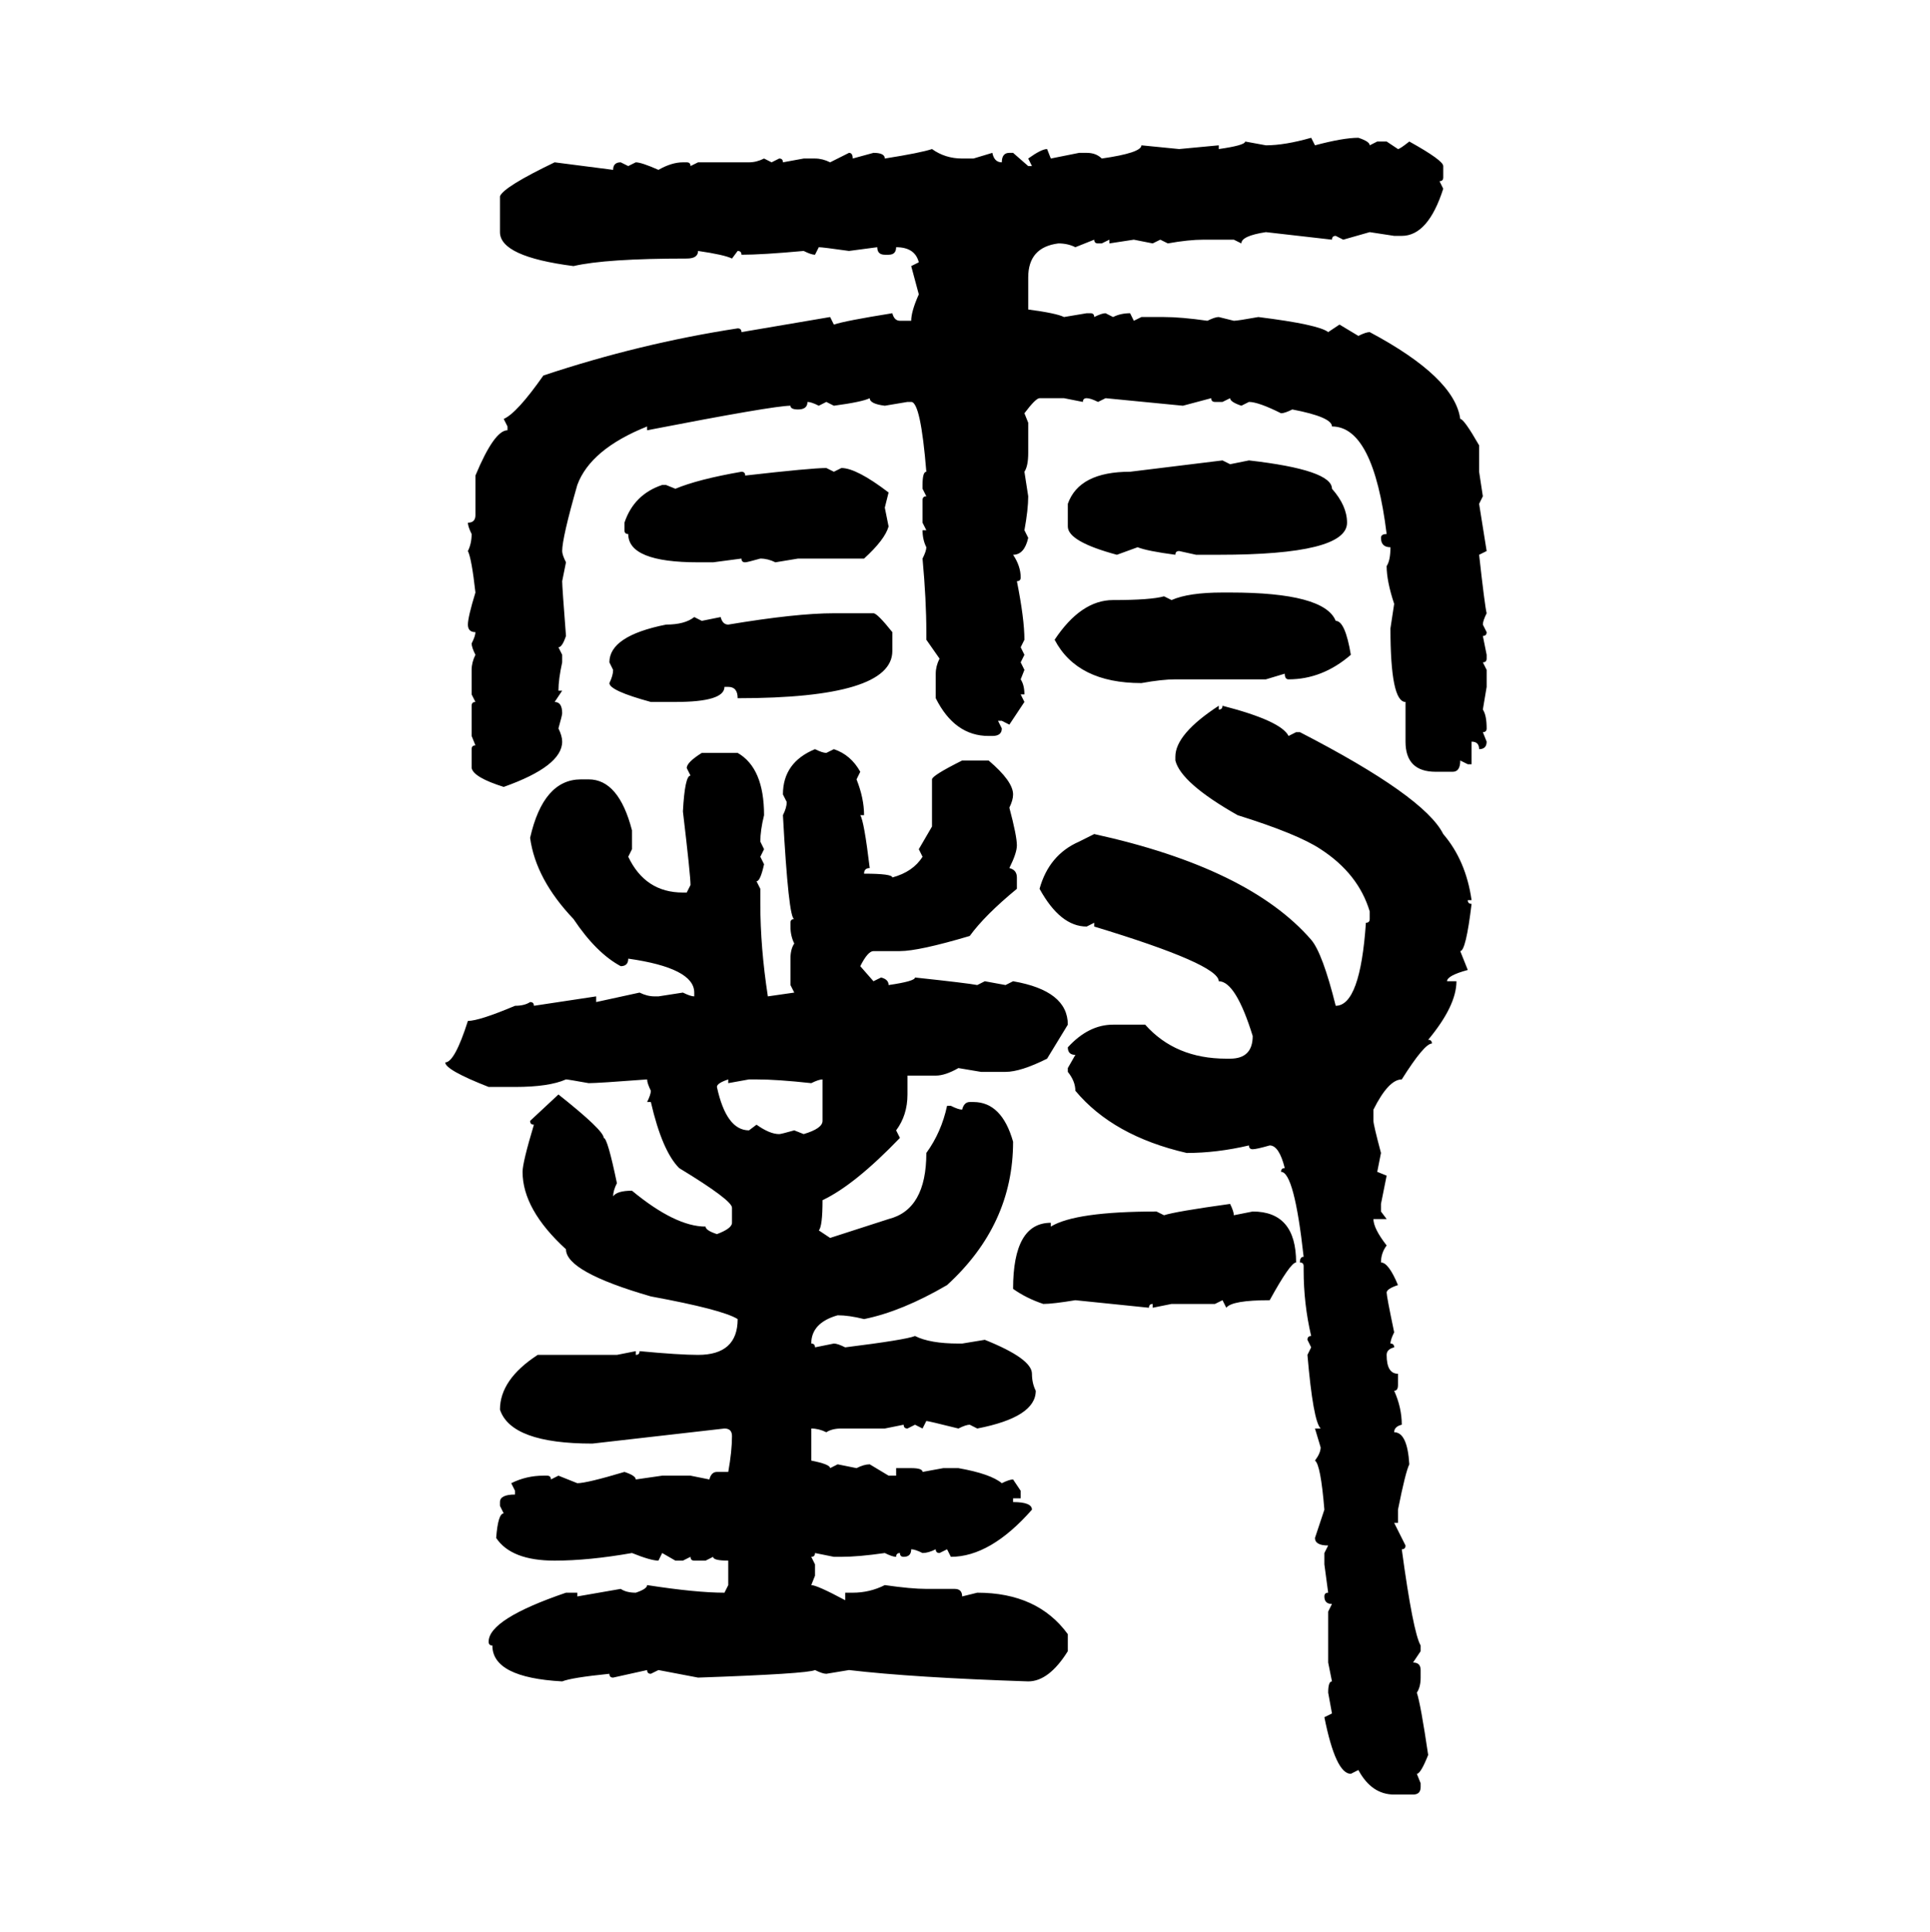 <svg xmlns="http://www.w3.org/2000/svg" xmlns:xlink="http://www.w3.org/1999/xlink" width="299.707" height="300"><path d="M203.61 21.39L203.61 21.39L204.20 22.56Q208.59 21.39 210.94 21.39L210.94 21.39Q212.70 21.97 212.70 22.56L212.70 22.56L213.87 21.97L215.33 21.97L217.09 23.14Q217.38 23.14 218.85 21.97L218.85 21.97Q224.12 24.90 224.12 25.78L224.12 25.78L224.12 27.54Q224.12 28.13 223.54 28.13L223.54 28.13L224.12 29.30Q221.78 36.62 217.68 36.62L217.68 36.62L216.50 36.62L212.70 36.04L208.59 37.21L207.42 36.62Q206.84 36.62 206.84 37.21L206.84 37.21L196.58 36.04Q192.77 36.62 192.77 37.79L192.77 37.79L191.60 37.21L186.91 37.21Q184.57 37.21 181.35 37.79L181.35 37.79L180.18 37.21L179.00 37.79L176.07 37.21L172.27 37.79L172.27 37.21L171.09 37.79L170.51 37.79Q169.92 37.79 169.92 37.21L169.92 37.21L166.99 38.38Q165.82 37.79 164.36 37.79L164.36 37.79Q159.67 38.38 159.67 43.07L159.67 43.07L159.67 48.05Q164.06 48.63 165.23 49.22L165.23 49.22L168.75 48.63L169.34 48.63Q169.92 48.63 169.92 49.22L169.92 49.22Q171.09 48.63 171.68 48.63L171.68 48.63L172.85 49.22Q174.02 48.63 175.49 48.63L175.49 48.63L176.07 49.80L177.25 49.22L180.76 49.22Q183.40 49.22 187.50 49.80L187.50 49.80Q188.67 49.22 189.26 49.22L189.26 49.22L191.60 49.80Q192.19 49.80 195.41 49.22L195.41 49.22Q204.79 50.39 206.25 51.56L206.25 51.56L208.01 50.39L210.94 52.15Q212.11 51.56 212.70 51.56L212.70 51.56Q225.88 58.59 226.76 65.04L226.76 65.04Q227.34 65.04 229.69 69.14L229.69 69.14L229.69 73.24L230.27 77.05L229.69 78.22Q230.57 83.79 230.86 85.55L230.86 85.55L229.69 86.13Q230.57 94.04 230.86 95.21L230.86 95.21Q230.27 96.39 230.27 96.97L230.27 96.97L230.86 98.14Q230.86 98.73 230.27 98.73L230.27 98.73L230.86 101.66L230.86 102.25Q230.86 102.83 230.27 102.83L230.27 102.83L230.86 104.00L230.86 106.64L230.27 110.16Q230.86 111.04 230.86 113.09L230.86 113.09Q230.86 113.67 230.27 113.67L230.27 113.67L230.86 115.14Q230.86 116.31 229.69 116.31L229.69 116.31Q229.69 115.14 228.52 115.14L228.52 115.14L228.52 118.65L227.93 118.65L226.76 118.07Q226.76 119.82 225.59 119.82L225.59 119.82L222.95 119.82Q218.26 119.82 218.26 115.14L218.26 115.14L218.26 108.98Q215.92 108.98 215.92 97.56L215.92 97.56L216.50 93.75Q215.33 90.23 215.33 87.89L215.33 87.89Q215.92 87.01 215.92 84.96L215.92 84.96Q214.45 84.96 214.45 83.50L214.45 83.50Q214.45 82.91 215.33 82.91L215.33 82.91Q213.28 66.21 206.84 66.21L206.84 66.21Q206.84 64.75 200.68 63.57L200.68 63.57Q199.51 64.16 198.93 64.16L198.93 64.16Q195.41 62.40 193.95 62.40L193.95 62.40L192.77 62.99Q191.02 62.40 191.02 61.82L191.02 61.82L189.84 62.40L188.67 62.40Q188.09 62.40 188.09 61.82L188.09 61.82L183.69 62.99L171.68 61.82L170.51 62.40Q169.34 61.82 168.75 61.82L168.75 61.82Q168.16 61.82 168.16 62.40L168.16 62.40L165.23 61.82L161.43 61.82Q160.84 61.82 159.08 64.16L159.08 64.16L159.67 65.63L159.67 70.31Q159.67 72.36 159.08 73.24L159.08 73.24L159.67 77.05Q159.67 79.10 159.08 82.32L159.08 82.32L159.67 83.50Q159.08 86.13 157.32 86.13L157.32 86.13Q158.50 87.89 158.50 89.65L158.50 89.65Q158.50 90.23 157.91 90.23L157.91 90.23Q159.08 96.09 159.08 99.32L159.08 99.32L158.50 100.49L159.08 101.66L158.50 102.83L159.08 104.00L158.50 105.47Q159.08 106.35 159.08 107.81L159.08 107.81L158.50 107.81L159.08 108.98L156.74 112.50L155.57 111.91L154.98 111.91L155.57 113.09Q155.57 114.26 154.10 114.26L154.10 114.26L153.52 114.26Q148.24 114.26 145.31 108.40L145.31 108.40L145.31 104.59Q145.31 103.42 145.90 102.25L145.90 102.25L143.85 99.32L143.85 98.14Q143.85 93.16 143.26 86.72L143.26 86.72Q143.85 85.55 143.85 84.96L143.85 84.96Q143.26 83.79 143.26 82.32L143.26 82.32L143.85 82.32L143.26 81.15L143.26 77.64Q143.26 77.05 143.85 77.05L143.85 77.05L143.26 75.88L143.26 75.29Q143.26 73.24 143.85 73.24L143.85 73.24Q142.97 62.40 141.50 62.40L141.50 62.40L140.92 62.40L137.40 62.99Q135.06 62.70 135.06 61.82L135.06 61.82Q133.89 62.40 129.49 62.99L129.49 62.99L128.32 62.40L127.15 62.99Q125.98 62.40 125.39 62.40L125.39 62.40Q125.39 63.57 123.93 63.57L123.93 63.57Q122.75 63.57 122.75 62.99L122.75 62.99Q120.12 62.99 100.49 66.80L100.49 66.80L100.49 66.21Q91.70 69.73 89.65 75.29L89.65 75.29Q87.30 83.50 87.30 85.55L87.30 85.55Q87.30 86.13 87.89 87.30L87.89 87.30L87.30 90.23Q87.30 91.11 87.89 98.73L87.89 98.73Q87.30 100.49 86.72 100.49L86.72 100.49L87.30 101.66L87.30 102.83Q86.72 105.47 86.72 107.23L86.72 107.23L87.30 107.23L86.13 108.98Q87.30 108.98 87.30 110.74L87.30 110.74Q87.30 111.04 86.72 113.09L86.72 113.09Q87.30 114.26 87.30 115.14L87.30 115.14Q87.30 118.95 78.22 122.17L78.22 122.17Q73.54 120.70 73.24 119.24L73.24 119.24L73.24 116.31Q73.24 115.72 73.83 115.72L73.83 115.72L73.24 114.26L73.24 109.57Q73.24 108.98 73.83 108.98L73.83 108.98L73.24 107.81L73.24 104.00Q73.24 102.83 73.83 101.66L73.83 101.66Q73.24 100.49 73.24 99.90L73.24 99.90Q73.83 98.73 73.83 98.14L73.83 98.14Q72.66 98.14 72.66 96.97L72.66 96.97Q72.66 95.80 73.83 91.99L73.83 91.99Q73.24 86.72 72.66 85.55L72.66 85.55Q73.24 84.38 73.24 82.91L73.24 82.91Q72.66 81.74 72.66 81.15L72.66 81.15Q73.83 81.15 73.83 79.98L73.83 79.98L73.83 73.83Q76.76 66.80 78.81 66.80L78.81 66.80L78.81 66.21L78.22 65.04Q80.27 64.16 84.38 58.30L84.38 58.30Q99.32 53.32 114.55 50.98L114.55 50.98Q115.14 50.98 115.14 51.56L115.14 51.56L128.91 49.22L129.49 50.39Q131.25 49.80 138.57 48.63L138.57 48.63Q138.87 49.80 139.75 49.80L139.75 49.80L141.50 49.80Q141.50 48.34 142.68 45.70L142.68 45.70L141.50 41.31L142.68 40.72Q142.09 38.38 139.16 38.38L139.16 38.38Q139.16 39.55 137.99 39.55L137.99 39.55L137.40 39.55Q136.23 39.55 136.23 38.38L136.23 38.38L131.84 38.96Q127.73 38.38 127.15 38.38L127.15 38.38L126.56 39.55Q125.98 39.55 124.80 38.96L124.80 38.96Q118.36 39.55 115.14 39.55L115.14 39.55Q115.14 38.96 114.55 38.96L114.55 38.96L113.67 40.14Q112.50 39.55 108.40 38.96L108.40 38.96Q108.40 40.14 106.64 40.14L106.64 40.14Q94.04 40.14 89.06 41.31L89.06 41.31Q77.64 39.84 77.64 36.04L77.64 36.04L77.64 30.47Q78.22 29.00 86.13 25.20L86.13 25.20L95.21 26.37Q95.21 25.20 96.39 25.20L96.39 25.20L97.56 25.78L98.73 25.20Q99.61 25.20 102.25 26.37L102.25 26.37Q104.30 25.20 106.05 25.20L106.05 25.20L106.64 25.20Q107.23 25.20 107.23 25.78L107.23 25.78L108.40 25.20L116.31 25.20Q117.48 25.20 118.65 24.61L118.65 24.61L119.82 25.20L121.00 24.61Q121.58 24.61 121.58 25.20L121.58 25.20L124.80 24.61L126.56 24.61Q127.73 24.61 128.91 25.20L128.91 25.20L131.84 23.73Q132.42 23.73 132.42 24.61L132.42 24.61L135.64 23.73Q137.40 23.73 137.40 24.61L137.40 24.61Q142.97 23.73 144.73 23.14L144.73 23.14Q146.78 24.61 149.41 24.61L149.41 24.61L151.17 24.61L154.10 23.73Q154.39 25.20 155.57 25.20L155.57 25.20Q155.57 23.73 156.74 23.73L156.74 23.73L157.32 23.73L159.67 25.78L160.25 25.78L159.67 24.61Q161.72 23.14 162.60 23.14L162.60 23.14L163.18 24.61L167.58 23.73L168.75 23.73Q170.21 23.73 171.09 24.61L171.09 24.61Q177.25 23.73 177.25 22.56L177.25 22.56L183.11 23.14L189.26 22.56L189.26 23.14Q193.36 22.56 193.36 21.97L193.36 21.97L196.58 22.56Q199.51 22.56 203.61 21.39ZM175.49 73.24L189.84 71.48L191.02 72.07L193.95 71.48Q206.84 72.95 206.84 75.88L206.84 75.88Q209.18 78.52 209.18 81.15L209.18 81.15Q209.18 86.13 189.26 86.13L189.26 86.13L185.74 86.13L183.11 85.55Q182.52 85.55 182.52 86.13L182.52 86.13Q178.13 85.55 176.66 84.96L176.66 84.96L173.44 86.13Q165.82 84.08 165.82 81.74L165.82 81.74L165.82 78.22Q167.58 73.24 175.49 73.24L175.49 73.24ZM128.32 72.66L128.32 72.66L129.49 73.24L130.66 72.66Q133.01 72.66 137.99 76.46L137.99 76.46L137.40 78.81L137.99 81.74Q137.40 83.79 134.18 86.72L134.18 86.72L123.93 86.72L120.41 87.30Q119.24 86.72 118.07 86.72L118.07 86.72Q116.02 87.30 115.72 87.30L115.72 87.30Q115.14 87.30 115.14 86.72L115.14 86.72L110.74 87.30L108.40 87.30Q97.56 87.30 97.56 82.91L97.56 82.91Q96.97 82.91 96.97 82.32L96.97 82.32L96.97 81.15Q98.44 76.76 102.83 75.29L102.83 75.29L103.42 75.29L104.88 75.88Q108.40 74.41 115.14 73.24L115.14 73.24Q115.72 73.24 115.72 73.83L115.72 73.83Q125.98 72.66 128.32 72.66ZM189.84 91.99L189.84 91.99L191.02 91.99Q205.66 91.99 207.42 96.39L207.42 96.39Q208.89 96.39 209.77 101.66L209.77 101.66Q205.37 105.47 200.10 105.47L200.10 105.47Q199.51 105.47 199.51 104.59L199.51 104.59L196.58 105.47L182.52 105.47Q180.47 105.47 177.25 106.05L177.25 106.05Q167.29 106.05 163.77 99.32L163.77 99.32Q167.87 93.16 172.85 93.16L172.85 93.16Q178.71 93.16 180.76 92.58L180.76 92.58L181.93 93.16Q184.57 91.99 189.84 91.99ZM129.49 95.21L129.49 95.21L135.64 95.21Q136.23 95.21 138.57 98.14L138.57 98.14L138.57 101.07Q138.57 108.40 114.55 108.40L114.55 108.40Q114.55 106.64 113.09 106.64L113.09 106.64L112.50 106.64Q112.50 108.98 104.88 108.98L104.88 108.98L101.07 108.98Q94.63 107.23 94.63 106.05L94.63 106.05Q95.21 104.88 95.21 104.00L95.21 104.00L94.63 102.83Q94.63 98.73 103.42 96.97L103.42 96.97Q106.35 96.97 107.81 95.80L107.81 95.80L108.98 96.39L111.91 95.80Q112.21 96.97 113.09 96.97L113.09 96.97Q123.63 95.21 129.49 95.21ZM189.26 109.57L189.26 109.57L189.26 110.16Q189.84 110.16 189.84 109.57L189.84 109.57Q198.93 111.91 200.10 114.26L200.10 114.26L201.27 113.67L201.86 113.67Q221.19 123.63 224.12 129.49L224.12 129.49Q227.64 133.59 228.52 139.75L228.52 139.75L227.93 139.75Q227.93 140.33 228.52 140.33L228.52 140.33Q227.64 147.66 226.76 147.66L226.76 147.66L227.93 150.59Q224.71 151.46 224.71 152.34L224.71 152.34L226.17 152.34Q226.17 156.15 221.78 161.43L221.78 161.43Q222.36 161.43 222.36 162.01L222.36 162.01Q221.19 162.01 217.68 167.58L217.68 167.58Q215.63 167.58 213.28 172.27L213.28 172.27L213.28 174.02Q213.28 174.61 214.45 179.00L214.45 179.00L213.87 181.93L215.33 182.52L214.45 186.91L214.45 188.09L215.33 189.26L213.28 189.26Q213.28 190.72 215.33 193.36L215.33 193.36Q214.45 194.53 214.45 196.00L214.45 196.00Q215.63 196.00 217.09 199.51L217.09 199.51Q215.33 200.10 215.33 200.68L215.33 200.68Q215.33 201.27 216.50 206.84L216.50 206.84Q215.92 208.01 215.92 208.59L215.92 208.59Q216.50 208.59 216.50 209.18L216.50 209.18Q215.33 209.47 215.33 210.35L215.33 210.35Q215.33 213.28 217.09 213.28L217.09 213.28L217.09 215.04Q217.09 215.92 216.50 215.92L216.50 215.92Q217.68 218.55 217.68 221.19L217.68 221.19Q216.50 221.48 216.50 222.36L216.50 222.36Q218.55 222.36 218.85 227.34L218.85 227.34Q218.26 228.52 217.09 234.38L217.09 234.38L217.09 236.43L216.50 236.43L218.26 239.94Q218.26 240.53 217.68 240.53L217.68 240.53Q219.43 253.42 220.61 255.47L220.61 255.47L220.61 256.35L219.43 258.11Q220.61 258.11 220.61 259.28L220.61 259.28L220.61 260.45Q220.61 261.91 220.02 262.79L220.02 262.79Q220.61 264.55 221.78 272.46L221.78 272.46Q220.61 275.39 220.02 275.39L220.02 275.39L220.61 276.86L220.61 277.44Q220.61 278.61 219.43 278.61L219.43 278.61L216.50 278.61Q212.99 278.61 210.94 274.80L210.94 274.80L209.77 275.39Q207.42 275.39 205.66 266.60L205.66 266.60L206.84 266.02L206.25 262.79Q206.25 261.04 206.84 261.04L206.84 261.04L206.25 258.11L206.25 250.20L206.84 249.02Q205.66 249.02 205.66 247.85L205.66 247.85Q205.66 247.27 206.25 247.27L206.25 247.27L205.66 242.87L205.66 241.11L206.25 239.94Q204.20 239.94 204.20 238.77L204.20 238.77L205.66 234.38Q205.08 227.34 204.20 226.76L204.20 226.76Q205.08 225.59 205.08 224.71L205.08 224.71L204.20 221.78L205.08 221.78Q203.91 220.61 203.03 210.35L203.03 210.35L203.61 209.18L203.03 208.01Q203.03 207.42 203.61 207.42L203.61 207.42Q202.44 202.44 202.44 197.17L202.44 197.17L202.44 196.58Q202.44 196.00 201.86 196.00L201.86 196.00Q201.86 195.12 202.44 195.12L202.44 195.12Q200.98 181.93 198.93 181.93L198.93 181.93Q198.93 181.35 199.51 181.35L199.51 181.35Q198.63 177.83 197.17 177.83L197.17 177.83Q195.12 178.42 194.53 178.42L194.53 178.42Q193.95 178.42 193.95 177.83L193.95 177.83Q188.96 179.00 184.28 179.00L184.28 179.00Q172.85 176.37 166.99 169.34L166.99 169.34Q166.99 167.87 165.82 166.41L165.82 166.41L165.82 165.82L166.99 163.77Q165.82 163.77 165.82 162.60L165.82 162.60Q169.04 159.08 172.85 159.08L172.85 159.08L177.83 159.08Q182.52 164.36 190.43 164.36L190.43 164.36L191.02 164.36Q194.53 164.36 194.53 160.84L194.53 160.84Q191.89 152.34 189.26 152.34L189.26 152.34Q189.26 149.71 169.92 143.85L169.92 143.85L169.92 143.26L168.75 143.85Q164.65 143.85 161.43 137.99L161.43 137.99Q162.89 132.71 167.58 130.66L167.58 130.66L169.92 129.49Q193.95 134.77 203.61 145.90L203.61 145.90Q205.37 147.95 207.42 156.15L207.42 156.15Q211.23 156.15 212.11 143.26L212.11 143.26Q212.70 143.26 212.70 142.68L212.70 142.68L212.70 141.50Q210.94 135.64 205.08 131.84L205.08 131.84Q201.56 129.49 192.19 126.56L192.19 126.56Q183.40 121.58 182.52 118.07L182.52 118.07L182.52 117.48Q182.52 113.96 189.26 109.57ZM126.56 116.31L126.56 116.31Q127.73 116.89 128.32 116.89L128.32 116.89L129.49 116.31Q132.13 117.19 133.59 119.82L133.59 119.82L133.01 121.00Q134.18 123.93 134.18 126.56L134.18 126.56L133.59 126.56Q134.18 127.44 135.06 134.77L135.06 134.77Q134.18 134.77 134.18 135.64L134.18 135.64Q138.57 135.64 138.57 136.23L138.57 136.23Q141.80 135.35 143.26 133.01L143.26 133.01L142.68 131.84L144.73 128.32L144.73 121.00Q144.73 120.41 149.41 118.07L149.41 118.07L153.52 118.07Q157.32 121.29 157.32 123.34L157.32 123.34Q157.32 124.22 156.74 125.39L156.74 125.39Q157.91 129.79 157.91 131.25L157.91 131.25Q157.91 132.42 156.74 134.77L156.74 134.77Q157.91 135.06 157.91 136.23L157.91 136.23L157.91 137.99Q152.93 142.09 150.59 145.31L150.59 145.31Q142.68 147.66 139.75 147.66L139.75 147.66L135.64 147.66Q134.77 147.66 133.59 150L133.59 150L135.64 152.34L136.82 151.76Q137.99 152.05 137.99 152.93L137.99 152.93Q142.09 152.34 142.09 151.76L142.09 151.76Q150.29 152.64 151.76 152.93L151.76 152.93L152.93 152.34L156.15 152.93L157.32 152.34Q165.82 153.81 165.82 159.08L165.82 159.08L162.60 164.36Q158.50 166.41 156.15 166.41L156.15 166.41L152.34 166.41L148.83 165.82Q146.78 166.99 145.31 166.99L145.31 166.99L140.92 166.99L140.92 169.92Q140.92 173.14 139.16 175.49L139.16 175.49L139.75 176.66Q132.71 183.98 127.73 186.33L127.73 186.33Q127.73 190.43 127.15 191.02L127.15 191.02L128.91 192.19L137.99 189.26Q143.85 187.79 143.85 179.00L143.85 179.00Q146.19 175.78 147.07 171.68L147.07 171.68L147.66 171.68Q148.83 172.27 149.41 172.27L149.41 172.27Q149.71 171.09 150.59 171.09L150.59 171.09L151.17 171.09Q155.57 171.09 157.32 177.25L157.32 177.25Q157.32 190.14 147.07 199.51L147.07 199.51Q140.04 203.61 134.18 204.79L134.18 204.79Q131.84 204.20 130.08 204.20L130.08 204.20Q125.98 205.37 125.98 208.59L125.98 208.59Q126.56 208.59 126.56 209.18L126.56 209.18L129.49 208.59Q130.08 208.59 131.25 209.18L131.25 209.18Q140.63 208.01 142.09 207.42L142.09 207.42Q144.43 208.59 148.83 208.59L148.83 208.59L149.41 208.59L152.93 208.01Q160.25 210.94 160.25 213.28L160.25 213.28Q160.25 214.75 160.84 215.92L160.84 215.92Q160.84 220.02 151.76 221.78L151.76 221.78L150.59 221.19Q150 221.19 148.83 221.78L148.83 221.78Q144.14 220.61 143.85 220.61L143.85 220.61L143.26 221.78L142.09 221.19L140.92 221.78Q140.33 221.78 140.33 221.19L140.33 221.19L137.40 221.78L130.66 221.78Q129.20 221.78 128.32 222.36L128.32 222.36Q127.15 221.78 125.98 221.78L125.98 221.78L125.98 226.76Q128.91 227.34 128.91 227.93L128.91 227.93L130.08 227.34L133.01 227.93Q134.18 227.34 135.06 227.34L135.06 227.34L137.99 229.10L139.16 229.10L139.16 227.93L141.50 227.93Q143.26 227.93 143.26 228.52L143.26 228.52L146.48 227.93L148.83 227.93Q153.81 228.81 155.57 230.27L155.57 230.27Q156.74 229.69 157.32 229.69L157.32 229.69L158.50 231.45L158.50 232.62L157.32 232.62L157.32 233.20Q160.25 233.20 160.25 234.38L160.25 234.38Q153.81 241.70 147.66 241.70L147.66 241.70L147.07 240.53L145.90 241.11Q145.31 241.11 145.31 240.53L145.31 240.53Q144.14 241.11 143.26 241.11L143.26 241.11Q142.09 240.53 141.50 240.53L141.50 240.53Q141.50 241.70 140.33 241.70L140.33 241.70Q139.75 241.70 139.75 241.11L139.75 241.11Q139.16 241.11 139.16 241.70L139.16 241.70Q138.57 241.70 137.40 241.11L137.40 241.11Q133.30 241.70 130.66 241.70L130.66 241.70L129.49 241.70L126.56 241.11Q126.56 241.70 125.98 241.70L125.98 241.70L126.56 242.87L126.56 244.63L125.98 246.09Q126.86 246.09 131.25 248.44L131.25 248.44L131.25 247.27L132.42 247.27Q135.06 247.27 137.40 246.09L137.40 246.09Q141.50 246.68 143.85 246.68L143.85 246.68L148.24 246.68Q149.41 246.68 149.41 247.85L149.41 247.85L151.76 247.27Q161.13 247.27 165.82 253.71L165.82 253.71L165.82 256.35Q162.89 261.04 159.67 261.04L159.67 261.04Q141.80 260.45 131.84 259.28L131.84 259.28L128.32 259.86Q127.73 259.86 126.56 259.28L126.56 259.28Q125.39 259.86 108.40 260.45L108.40 260.45L102.25 259.28L101.07 259.86Q100.49 259.86 100.49 259.28L100.49 259.28L95.21 260.45Q94.63 260.45 94.63 259.86L94.63 259.86Q88.77 260.45 87.30 261.04L87.30 261.04Q76.46 260.45 76.46 255.47L76.46 255.47Q75.88 255.47 75.88 254.88L75.88 254.88Q75.88 251.37 87.89 247.27L87.89 247.27L89.65 247.27L89.65 247.85L96.39 246.68Q97.27 247.27 98.73 247.27L98.73 247.27Q100.49 246.68 100.49 246.09L100.49 246.09Q108.11 247.27 112.50 247.27L112.50 247.27L113.09 246.09L113.09 242.29Q110.74 242.29 110.74 241.70L110.74 241.70L109.57 242.29L107.81 242.29Q107.23 242.29 107.23 241.70L107.23 241.70L106.05 242.29L104.88 242.29L102.83 241.11L102.25 242.29Q101.07 242.29 98.14 241.11L98.14 241.11Q91.41 242.29 86.13 242.29L86.13 242.29Q79.39 242.29 77.05 238.77L77.05 238.77Q77.34 234.96 78.22 234.96L78.22 234.96L77.64 233.79L77.64 233.20Q77.64 232.03 79.98 232.03L79.98 232.03L79.98 231.45L79.39 230.27Q81.74 229.10 84.38 229.10L84.38 229.10L84.96 229.10Q85.55 229.10 85.55 229.69L85.55 229.69L86.72 229.10L89.65 230.27Q91.11 230.27 96.97 228.52L96.97 228.52Q98.73 229.10 98.73 229.69L98.73 229.69L102.83 229.10L107.23 229.10L110.16 229.69Q110.45 228.52 111.33 228.52L111.33 228.52L113.09 228.52Q113.67 225.29 113.67 222.95L113.67 222.95Q113.67 221.78 112.50 221.78L112.50 221.78L91.99 224.12Q79.39 224.12 77.64 218.85L77.64 218.85Q77.64 214.16 83.50 210.35L83.50 210.35L95.80 210.35L98.73 209.77L98.73 210.35Q99.32 210.35 99.32 209.77L99.32 209.77Q105.47 210.35 108.40 210.35L108.40 210.35Q114.55 210.35 114.55 204.79L114.55 204.79Q112.21 203.32 101.07 201.27L101.07 201.27Q87.89 197.46 87.89 193.95L87.89 193.95Q81.15 187.79 81.15 181.93L81.15 181.93Q81.15 180.47 82.91 174.61L82.91 174.61Q82.32 174.61 82.32 174.02L82.32 174.02L86.72 169.92Q93.75 175.49 93.75 176.66L93.75 176.66Q94.34 176.66 95.80 183.69L95.80 183.69Q95.21 184.86 95.21 185.74L95.21 185.74Q95.80 184.86 98.14 184.86L98.14 184.86Q104.88 190.43 109.57 190.43L109.57 190.43Q109.57 191.02 111.33 191.60L111.33 191.60Q113.67 190.72 113.67 189.84L113.67 189.84L113.67 187.50Q113.67 186.33 105.47 181.35L105.47 181.35Q102.83 178.71 101.07 171.09L101.07 171.09L100.49 171.09Q101.07 169.92 101.07 169.34L101.07 169.34Q100.49 168.16 100.49 167.58L100.49 167.58Q92.87 168.16 91.41 168.16L91.41 168.16Q88.18 167.58 87.89 167.58L87.89 167.58Q85.25 168.75 79.98 168.75L79.98 168.75L75.88 168.75Q69.14 166.11 69.14 164.94L69.14 164.94Q70.61 164.94 72.66 158.50L72.66 158.50Q74.41 158.50 79.98 156.15L79.98 156.15Q81.45 156.15 82.32 155.57L82.32 155.57Q82.91 155.57 82.91 156.15L82.91 156.15L92.58 154.69L92.58 155.57L99.32 154.10Q100.49 154.69 101.66 154.69L101.66 154.69L102.25 154.69L106.05 154.10Q107.23 154.69 107.81 154.69L107.81 154.69L107.81 154.10Q107.81 150.29 97.56 148.83L97.56 148.83Q97.56 150 96.39 150L96.39 150Q92.58 147.95 89.06 142.68L89.06 142.68Q83.20 136.52 82.32 130.08L82.32 130.08Q84.38 121.00 90.23 121.00L90.23 121.00L91.41 121.00Q96.09 121.00 98.14 128.91L98.14 128.91L98.14 131.84L97.56 133.01Q100.20 138.57 106.05 138.57L106.05 138.57L106.64 138.57L107.23 137.40Q107.23 135.94 106.05 125.98L106.05 125.98Q106.35 120.41 107.23 120.41L107.23 120.41L106.64 119.24Q106.64 118.36 108.98 116.89L108.98 116.89L114.55 116.89Q118.65 119.24 118.65 126.56L118.65 126.56Q118.07 128.91 118.07 130.66L118.07 130.66L118.65 131.84L118.07 133.01L118.65 134.18Q118.07 136.82 117.48 136.82L117.48 136.82L118.07 137.99L118.07 140.33Q118.07 147.07 119.24 154.69L119.24 154.69L123.34 154.10L122.75 152.93L122.75 148.83Q122.75 147.36 123.34 146.48L123.34 146.48Q122.75 145.31 122.75 143.85L122.75 143.85L122.75 143.26Q122.75 142.68 123.34 142.68L123.34 142.68Q122.46 142.68 121.58 126.56L121.58 126.56Q122.17 125.39 122.17 124.51L122.17 124.51L121.58 123.34Q121.58 118.36 126.56 116.31ZM111.33 168.75L111.33 168.75Q112.79 175.49 116.31 175.49L116.31 175.49L117.48 174.61Q119.53 176.07 121.00 176.07L121.00 176.07Q121.29 176.07 123.34 175.49L123.34 175.49L124.80 176.07Q127.73 175.20 127.73 174.02L127.73 174.02L127.73 167.58Q127.15 167.58 125.98 168.16L125.98 168.16Q120.70 167.58 117.48 167.58L117.48 167.58L116.31 167.58L113.09 168.16L113.09 167.58Q111.33 168.16 111.33 168.75ZM191.02 186.91L191.02 186.91Q191.60 188.09 191.60 188.67L191.60 188.67L194.53 188.09Q201.27 188.09 201.27 196.00L201.27 196.00Q200.39 196.00 197.17 201.86L197.17 201.86Q191.31 201.86 190.43 203.03L190.43 203.03L189.84 201.86L188.67 202.44L181.93 202.44L179.00 203.03L179.00 202.44Q178.42 202.44 178.42 203.03L178.42 203.03L166.99 201.86Q163.48 202.44 162.01 202.44L162.01 202.44Q159.38 201.56 157.32 200.10L157.32 200.10Q157.32 189.84 163.18 189.84L163.18 189.84L163.18 190.43Q166.99 188.09 179.59 188.09L179.59 188.09L180.76 188.67Q182.52 188.09 191.02 186.91Z"/></svg>